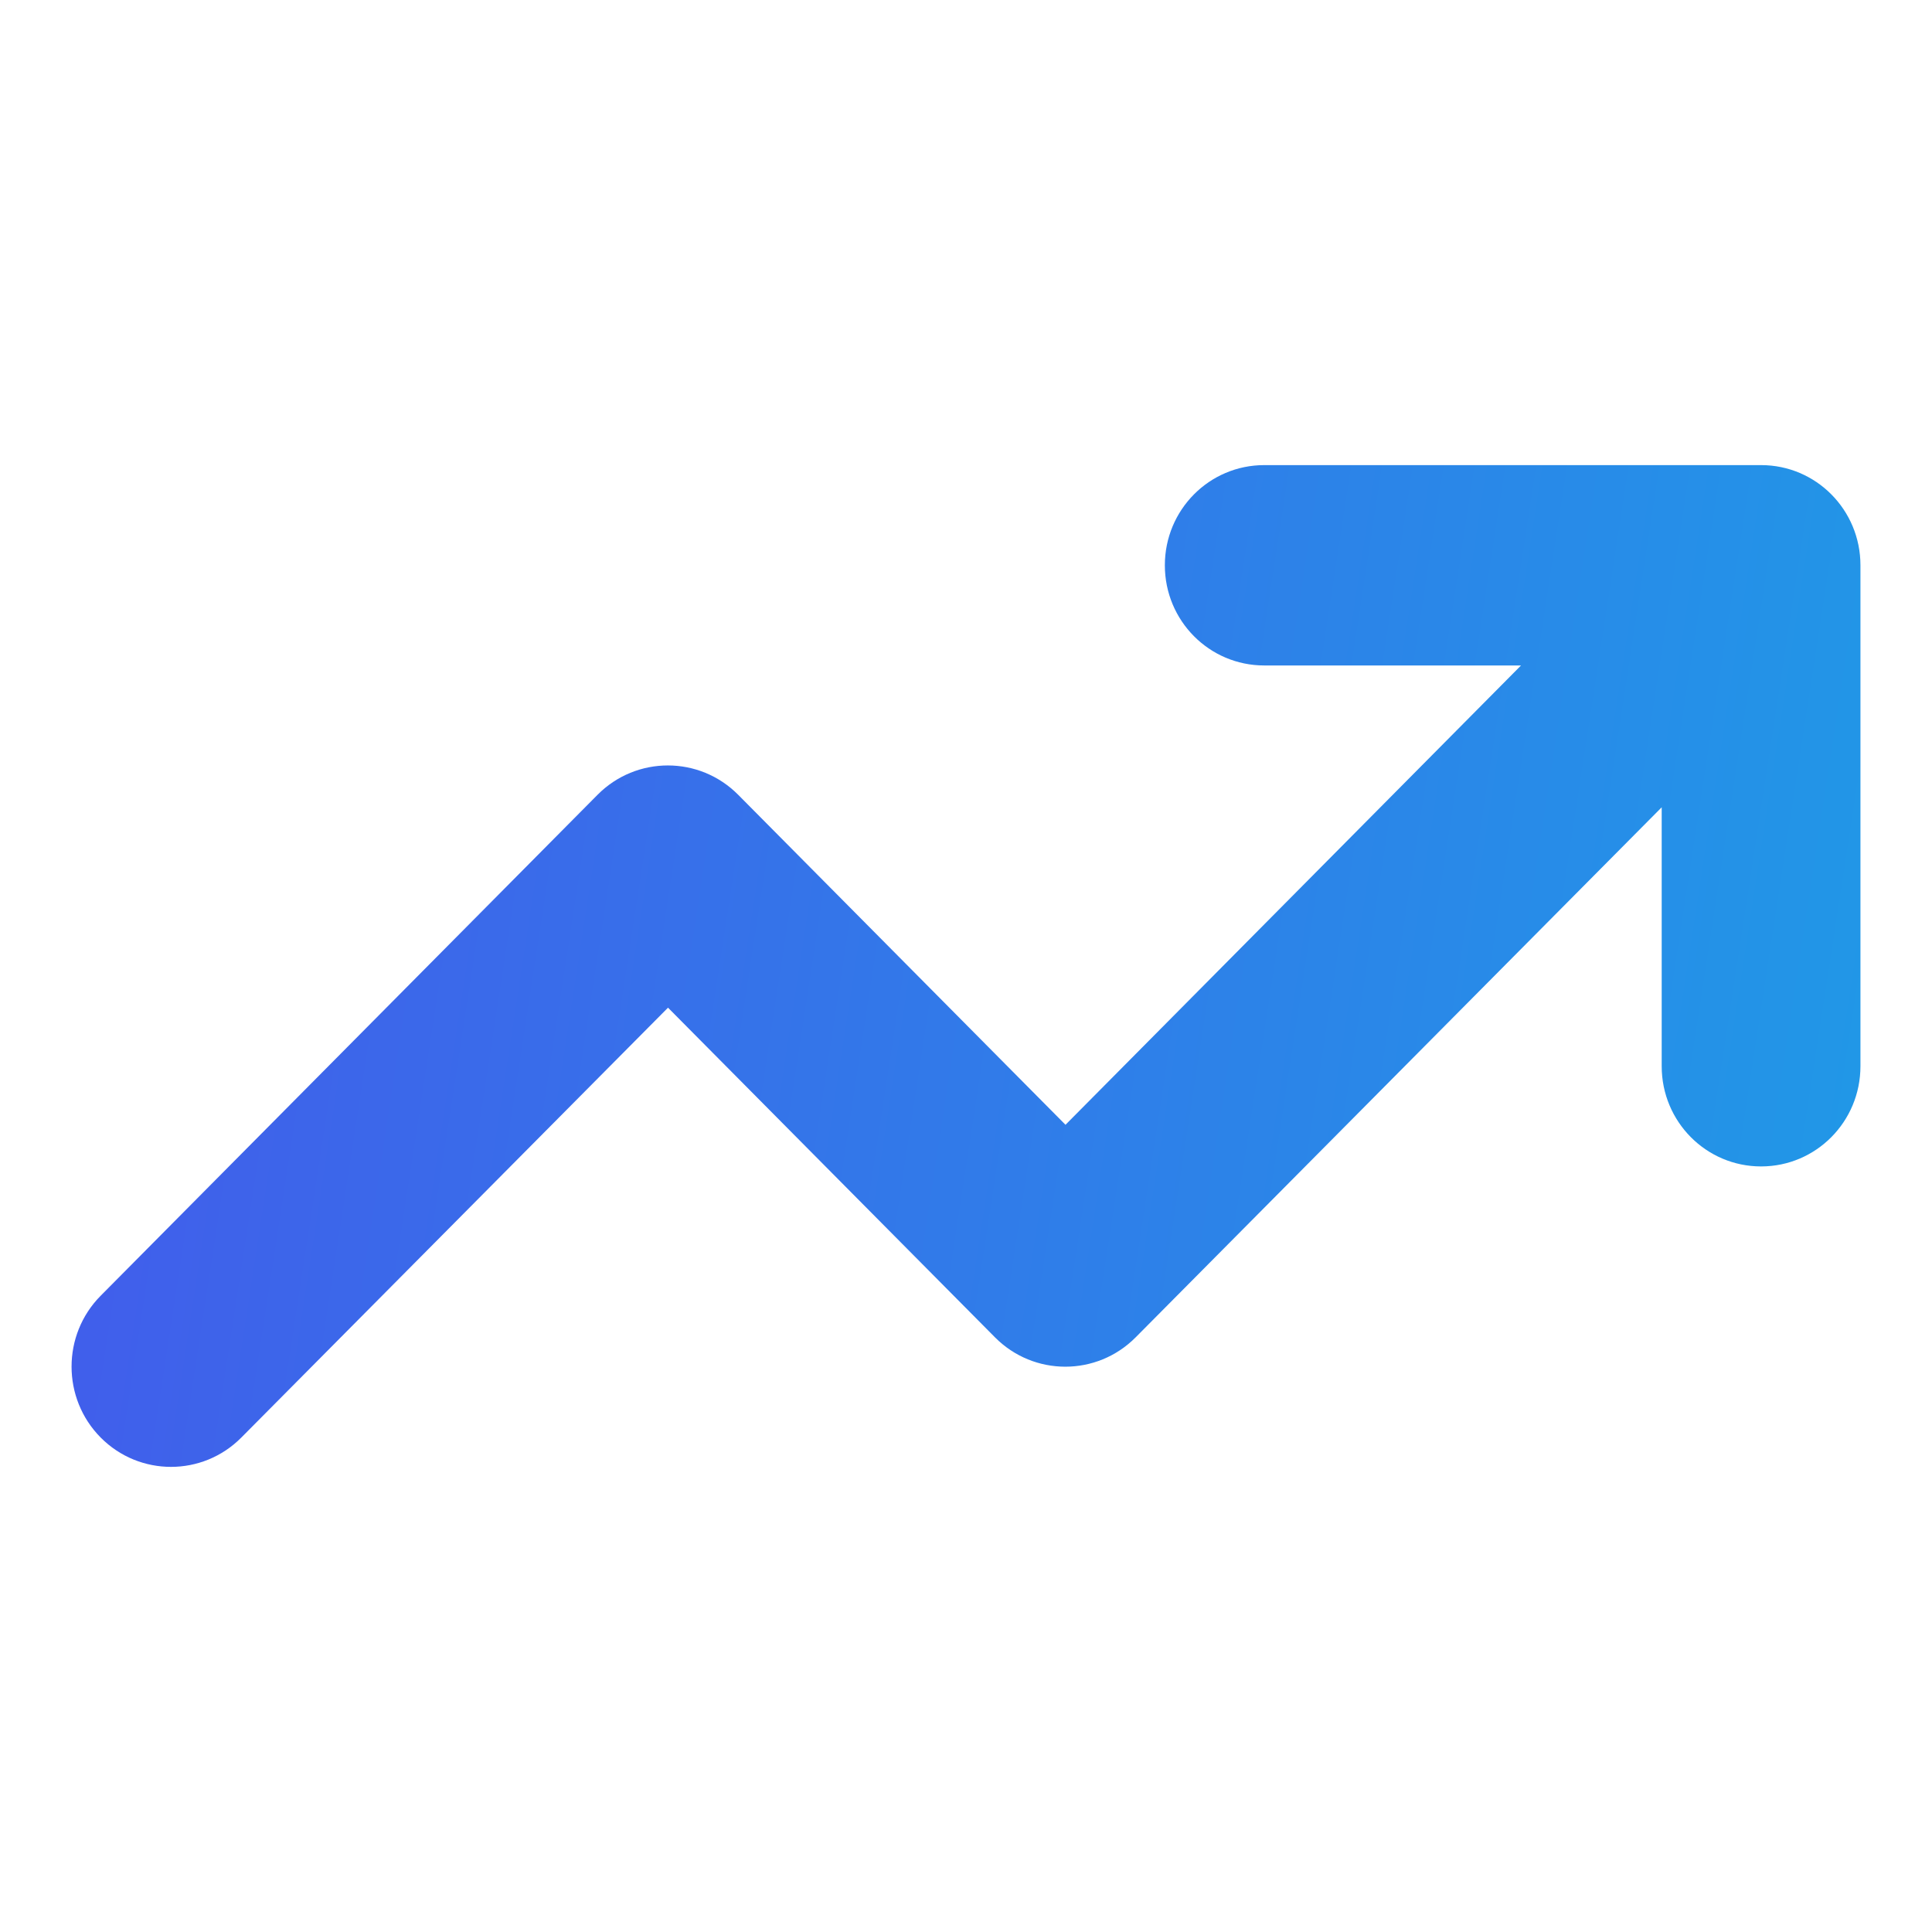 <svg width="54" height="54" viewBox="0 0 54 54" fill="none" xmlns="http://www.w3.org/2000/svg">
<path d="M35.336 18.6C33.799 18.6 32.558 17.349 32.558 15.8C32.558 14.251 33.799 13 35.336 13H49.223C50.759 13 52 14.251 52 15.8V29.801C52 31.35 50.759 32.602 49.223 32.602C47.686 32.602 46.445 31.35 46.445 29.801V22.564L31.742 37.379C30.657 38.473 28.895 38.473 27.81 37.379L18.671 28.165L6.745 40.18C5.661 41.273 3.899 41.273 2.814 40.18C1.729 39.086 1.729 37.309 2.814 36.216L16.701 22.215C17.786 21.121 19.548 21.121 20.633 22.215L29.781 31.438L42.513 18.6H35.336Z" fill="url(#paint0_linear_77_9692)"/>
<defs>
<linearGradient id="paint0_linear_77_9692" x1="2" y1="13" x2="55.05" y2="21.151" gradientUnits="userSpaceOnUse">
<stop stop-color="#435AEB"/>
<stop offset="1" stop-color="#2099E7"/>
</linearGradient>
</defs>
</svg>
